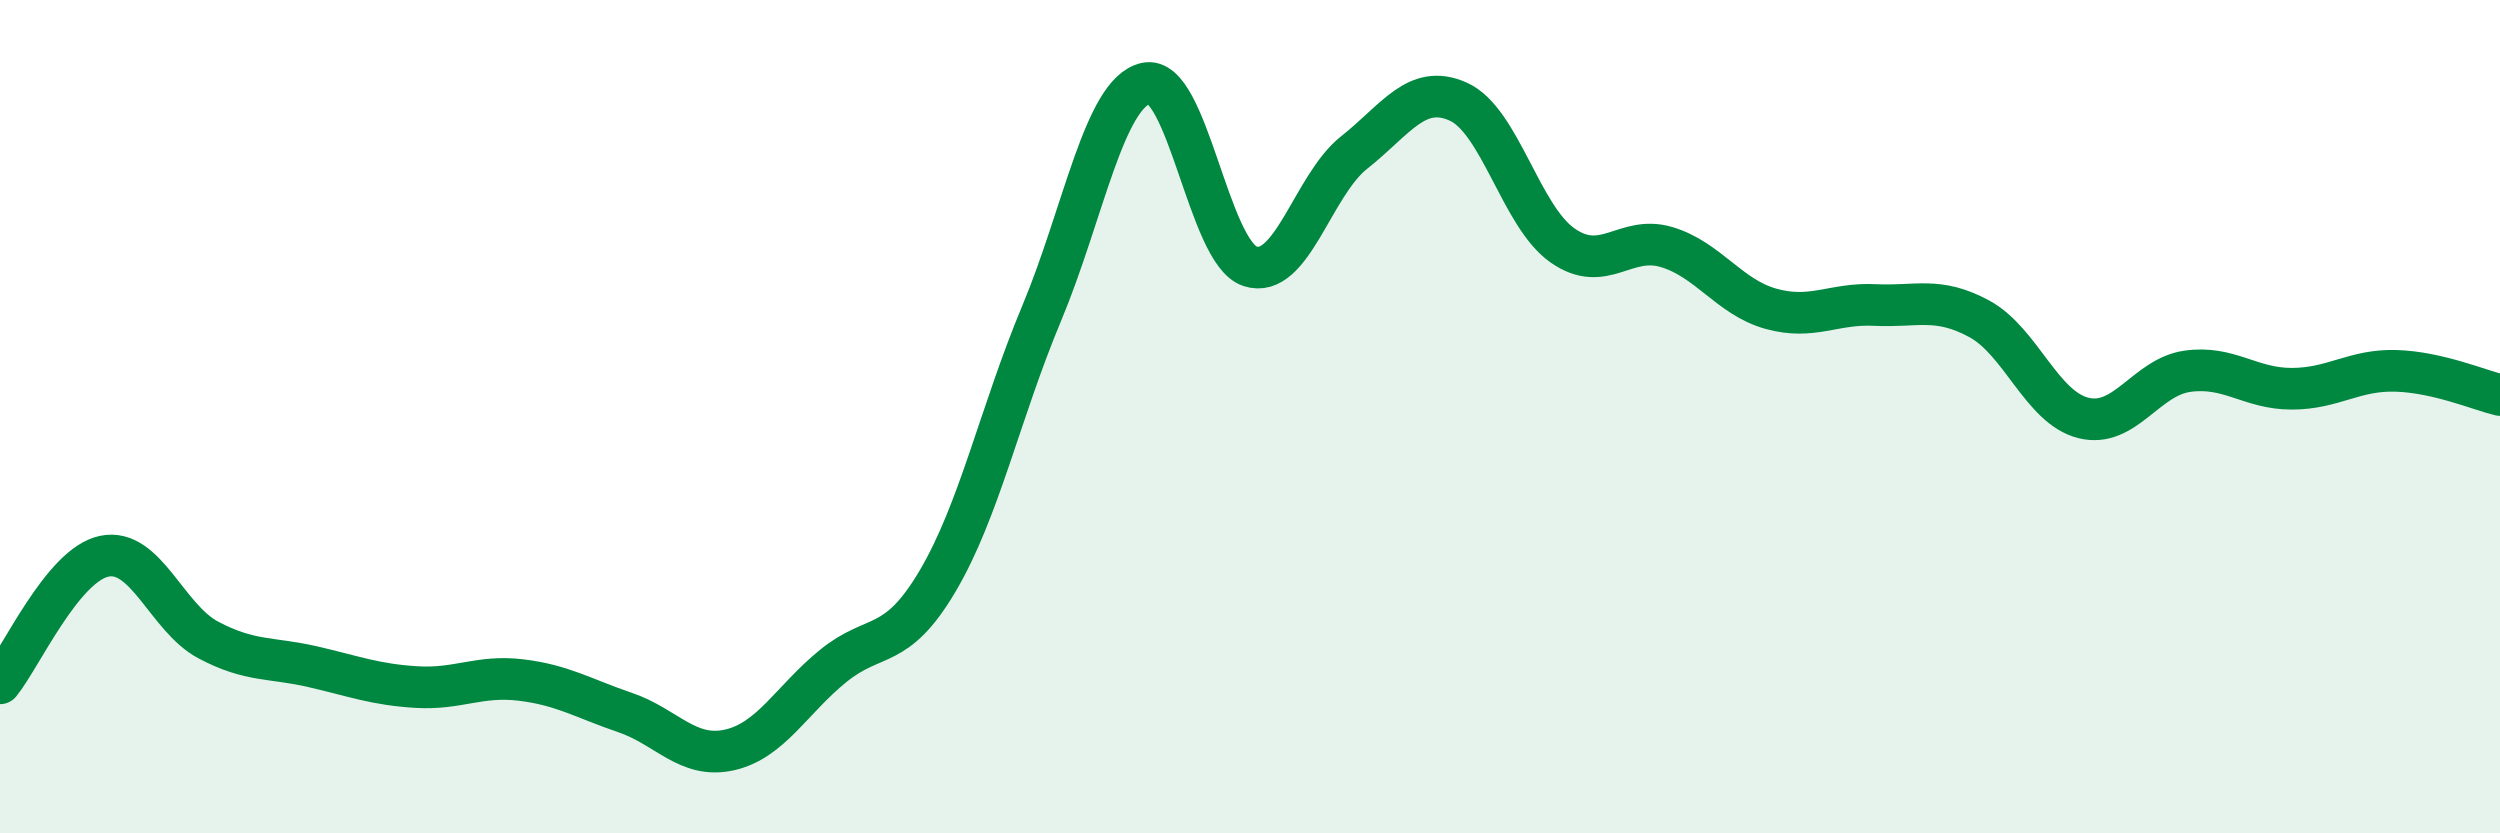 
    <svg width="60" height="20" viewBox="0 0 60 20" xmlns="http://www.w3.org/2000/svg">
      <path
        d="M 0,16.4 C 0.5,15.79 1.5,13.56 2.5,13.35 C 3.5,13.14 4,14.83 5,15.36 C 6,15.89 6.5,15.77 7.5,16 C 8.5,16.23 9,16.43 10,16.49 C 11,16.55 11.5,16.2 12.5,16.32 C 13.5,16.44 14,16.76 15,17.1 C 16,17.44 16.5,18.22 17.5,18 C 18.5,17.78 19,16.79 20,15.98 C 21,15.17 21.5,15.64 22.5,13.95 C 23.5,12.26 24,9.91 25,7.52 C 26,5.13 26.5,2.23 27.5,2 C 28.5,1.77 29,6.06 30,6.39 C 31,6.72 31.5,4.45 32.5,3.66 C 33.5,2.87 34,1.99 35,2.44 C 36,2.89 36.5,5.19 37.5,5.89 C 38.5,6.59 39,5.63 40,5.93 C 41,6.23 41.5,7.13 42.5,7.41 C 43.5,7.69 44,7.27 45,7.32 C 46,7.37 46.5,7.11 47.5,7.65 C 48.5,8.19 49,9.78 50,10.03 C 51,10.28 51.5,9.05 52.5,8.91 C 53.5,8.77 54,9.33 55,9.33 C 56,9.33 56.5,8.87 57.5,8.9 C 58.5,8.93 59.5,9.36 60,9.48L60 20L0 20Z"
        fill="#008740"
        opacity="0.1"
        stroke-linecap="round"
        stroke-linejoin="round"
      />
      <path
        d="M 0,16.4 C 0.5,15.79 1.5,13.56 2.5,13.35 C 3.5,13.14 4,14.83 5,15.36 C 6,15.89 6.5,15.77 7.5,16 C 8.5,16.23 9,16.43 10,16.49 C 11,16.55 11.5,16.2 12.5,16.32 C 13.5,16.44 14,16.76 15,17.1 C 16,17.44 16.5,18.22 17.5,18 C 18.5,17.78 19,16.79 20,15.98 C 21,15.17 21.5,15.64 22.5,13.95 C 23.5,12.26 24,9.91 25,7.52 C 26,5.13 26.5,2.23 27.5,2 C 28.5,1.77 29,6.06 30,6.39 C 31,6.72 31.5,4.45 32.5,3.66 C 33.5,2.87 34,1.99 35,2.44 C 36,2.89 36.5,5.19 37.5,5.89 C 38.5,6.59 39,5.63 40,5.93 C 41,6.23 41.5,7.13 42.5,7.41 C 43.5,7.69 44,7.27 45,7.32 C 46,7.37 46.5,7.11 47.5,7.65 C 48.5,8.19 49,9.78 50,10.03 C 51,10.28 51.5,9.05 52.5,8.91 C 53.5,8.77 54,9.33 55,9.33 C 56,9.33 56.5,8.87 57.5,8.9 C 58.5,8.93 59.5,9.36 60,9.48"
        stroke="#008740"
        stroke-width="1"
        fill="none"
        stroke-linecap="round"
        stroke-linejoin="round"
      />
    </svg>
  